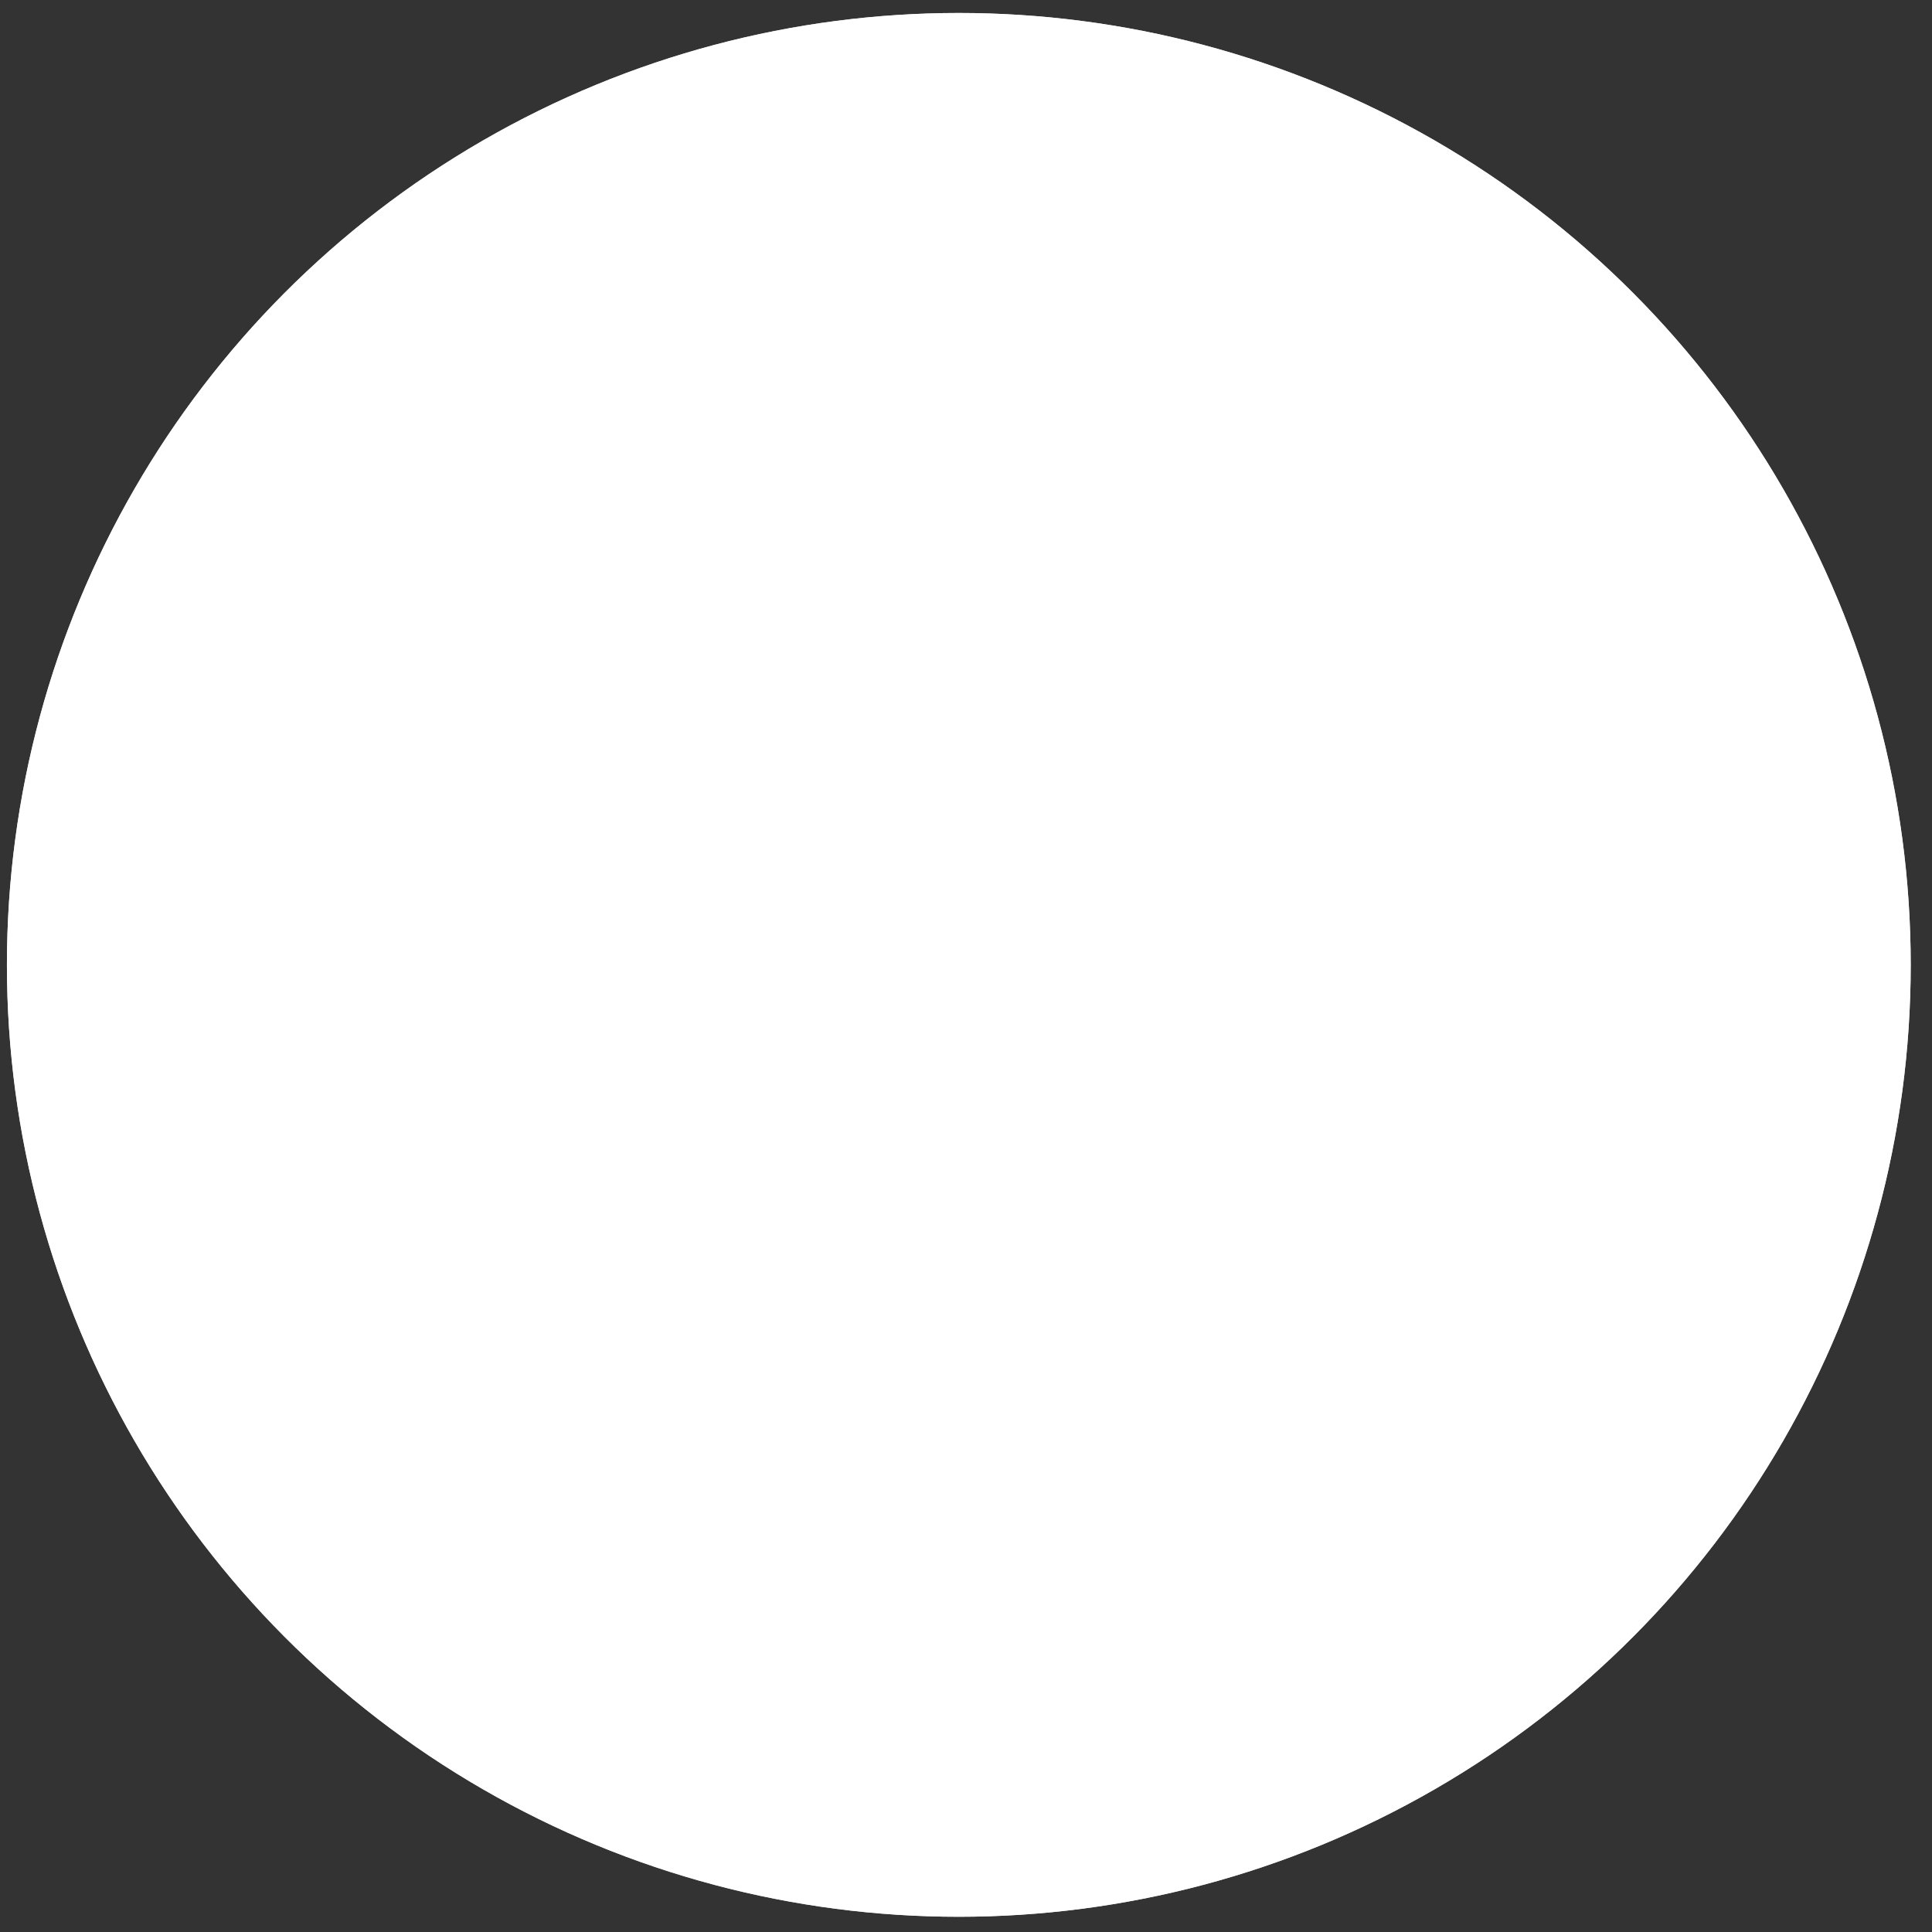 <?xml version="1.0" encoding="UTF-8"?> <svg xmlns="http://www.w3.org/2000/svg" width="60" height="60" viewBox="0 0 60 60" fill="none"><rect x="0" y="0" width="60" height="60" fill="#333333" stroke="none"/><circle cx="29.777" cy="29.965" r="29.562" fill="#D9D9D9"></circle><circle cx="29.777" cy="29.965" r="29.562" fill="white"></circle></svg> 
